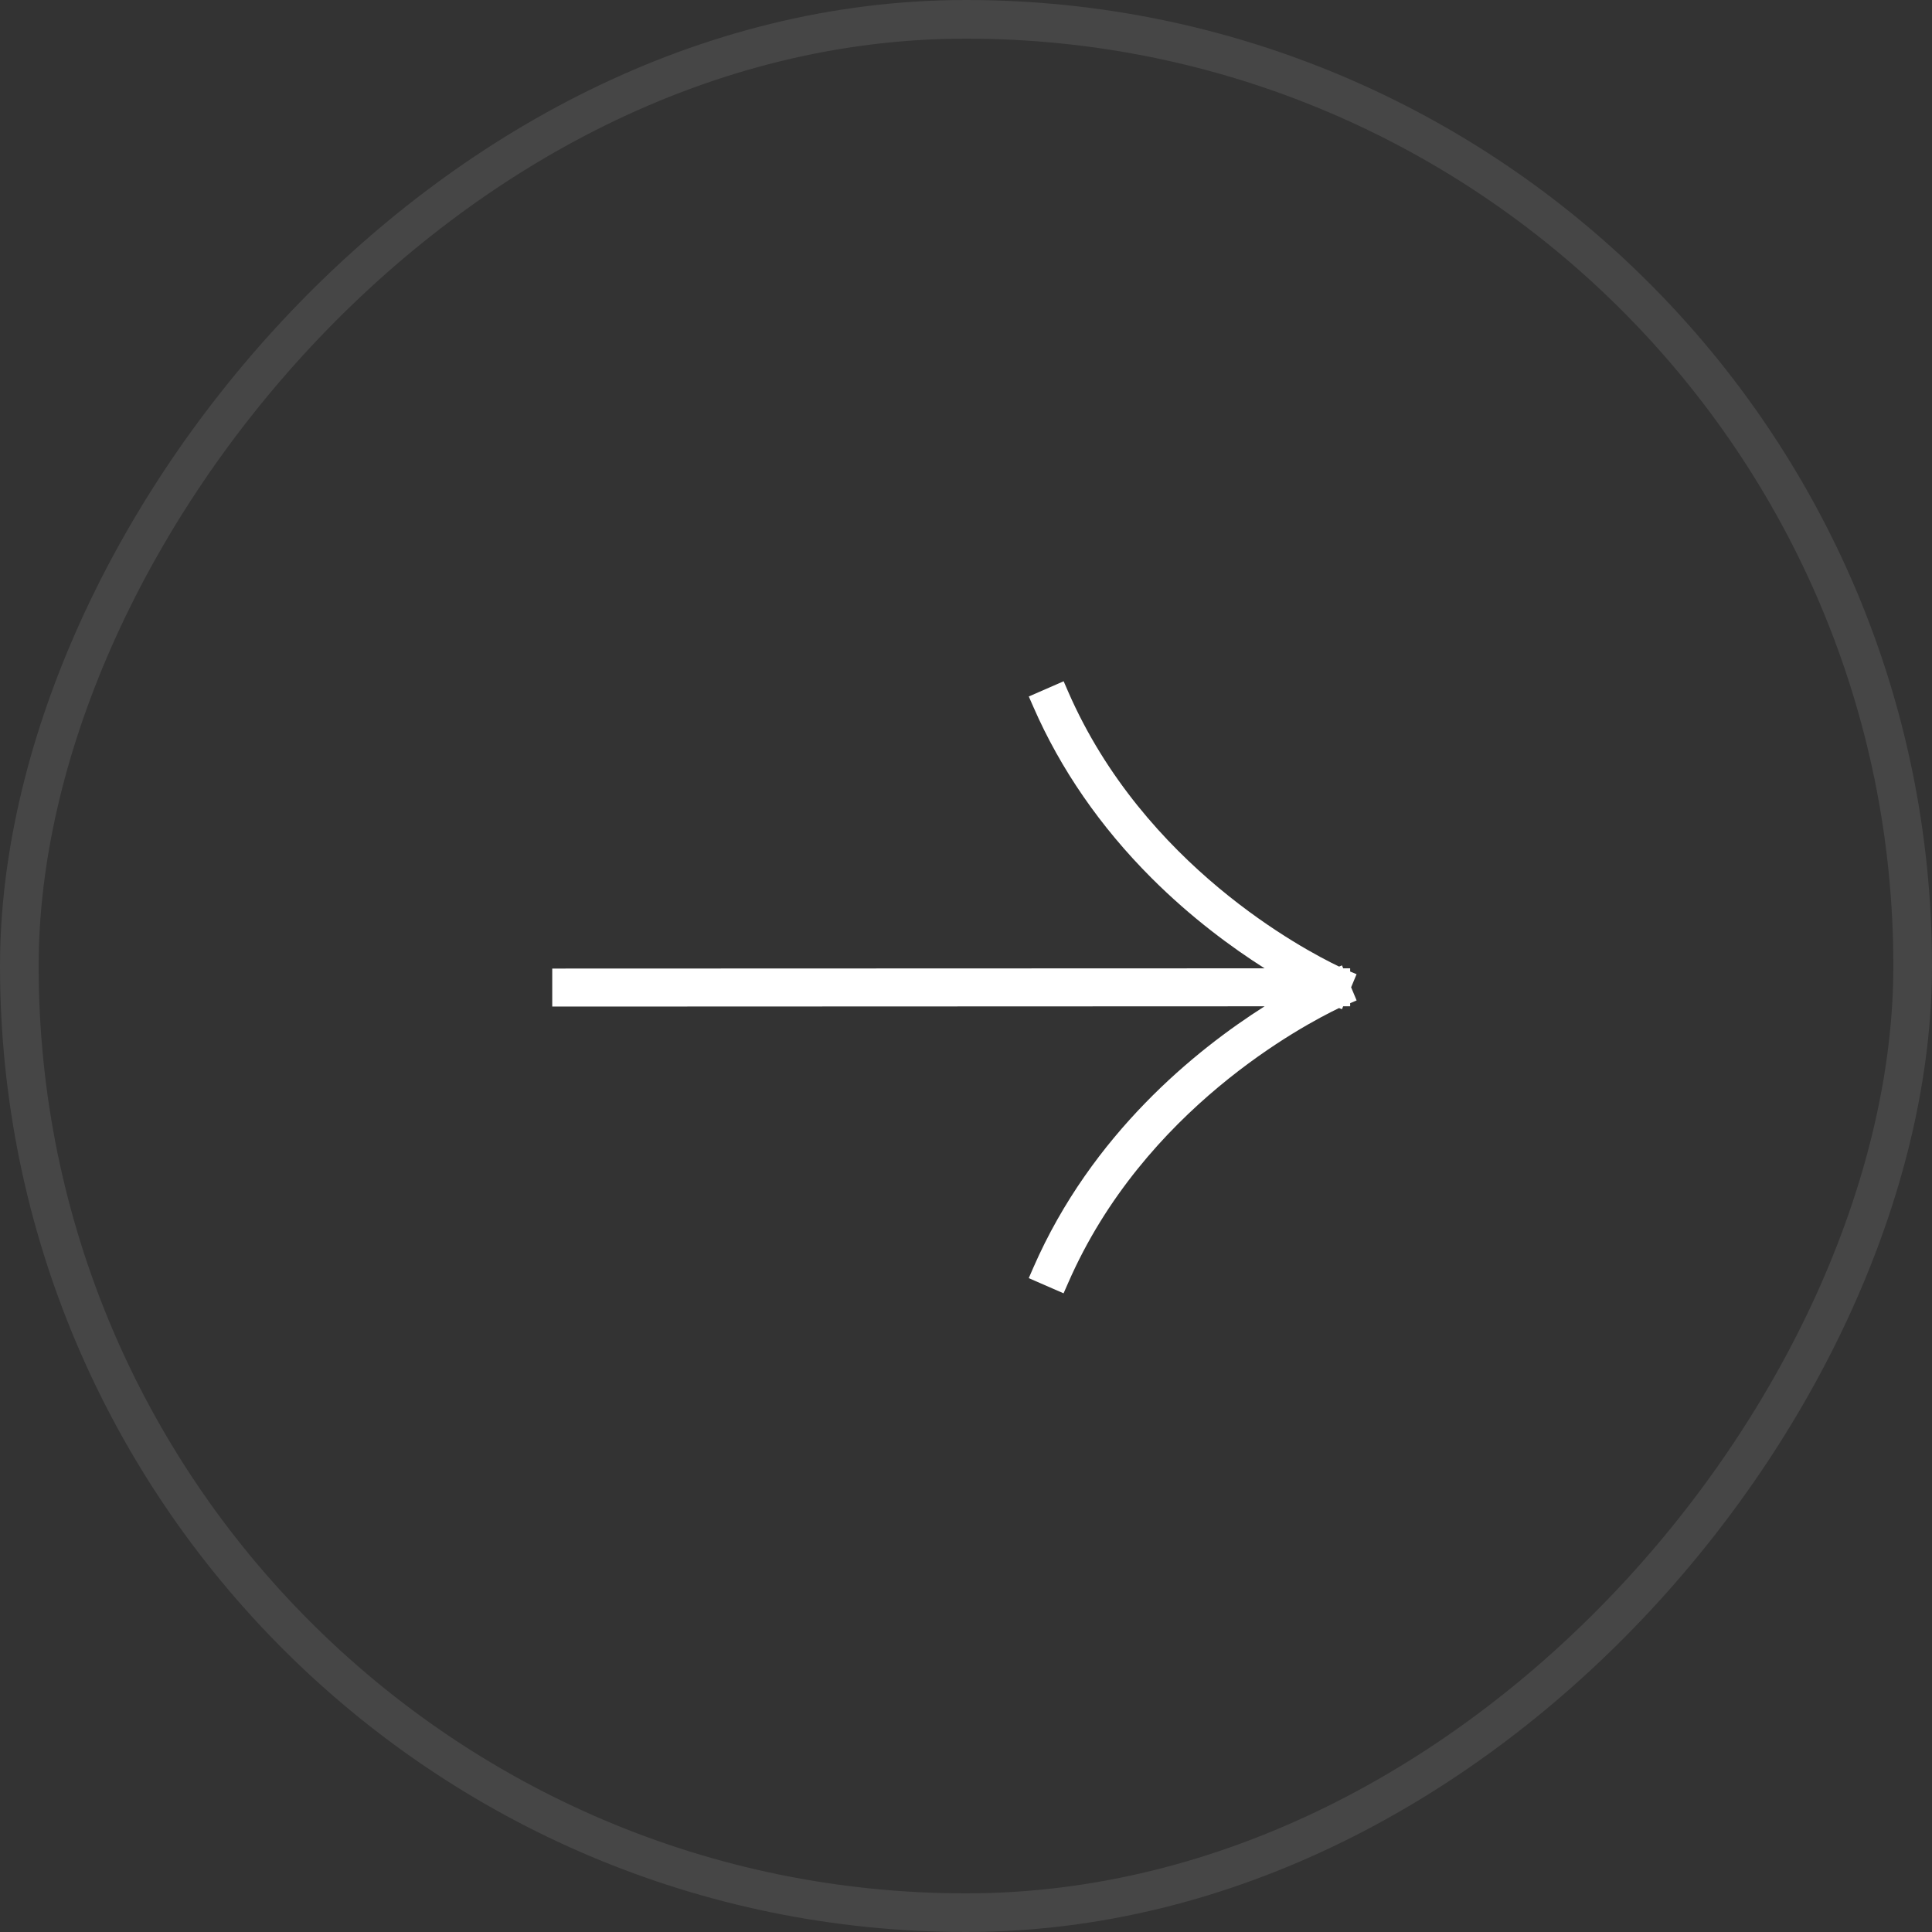 <?xml version="1.0" encoding="UTF-8"?>
<svg xmlns="http://www.w3.org/2000/svg" width="50" height="50" viewBox="0 0 50 50" fill="none">
  <rect x="0" y="0" width="50" height="50" fill="#333333" stroke="none"/>
  <rect x="-0.5" y="0.5" width="49" height="49" rx="24.5" transform="matrix(-1 0 0 1 49 0)" stroke="#F9F7F8" stroke-opacity="0.1"></rect>
  <path d="M34.967 25.551L35.108 25.212L34.942 25.143L34.942 25.06L34.762 25.06L34.73 24.984L34.656 25.015C33.749 24.582 29.605 22.397 27.645 17.903L27.527 17.631L26.625 18.025L26.744 18.296C27.447 19.907 28.476 21.397 29.8 22.722C30.836 23.757 31.886 24.526 32.727 25.06L14.588 25.066L14.292 25.066L14.292 26.05L32.728 26.043C30.956 27.168 28.255 29.34 26.742 32.807L26.624 33.078L27.525 33.471L27.644 33.201C29.605 28.704 33.749 26.522 34.655 26.088L34.729 26.119L34.761 26.043L34.942 26.043L34.942 25.962L35.109 25.891L34.967 25.551Z" fill="white"></path>
</svg>
